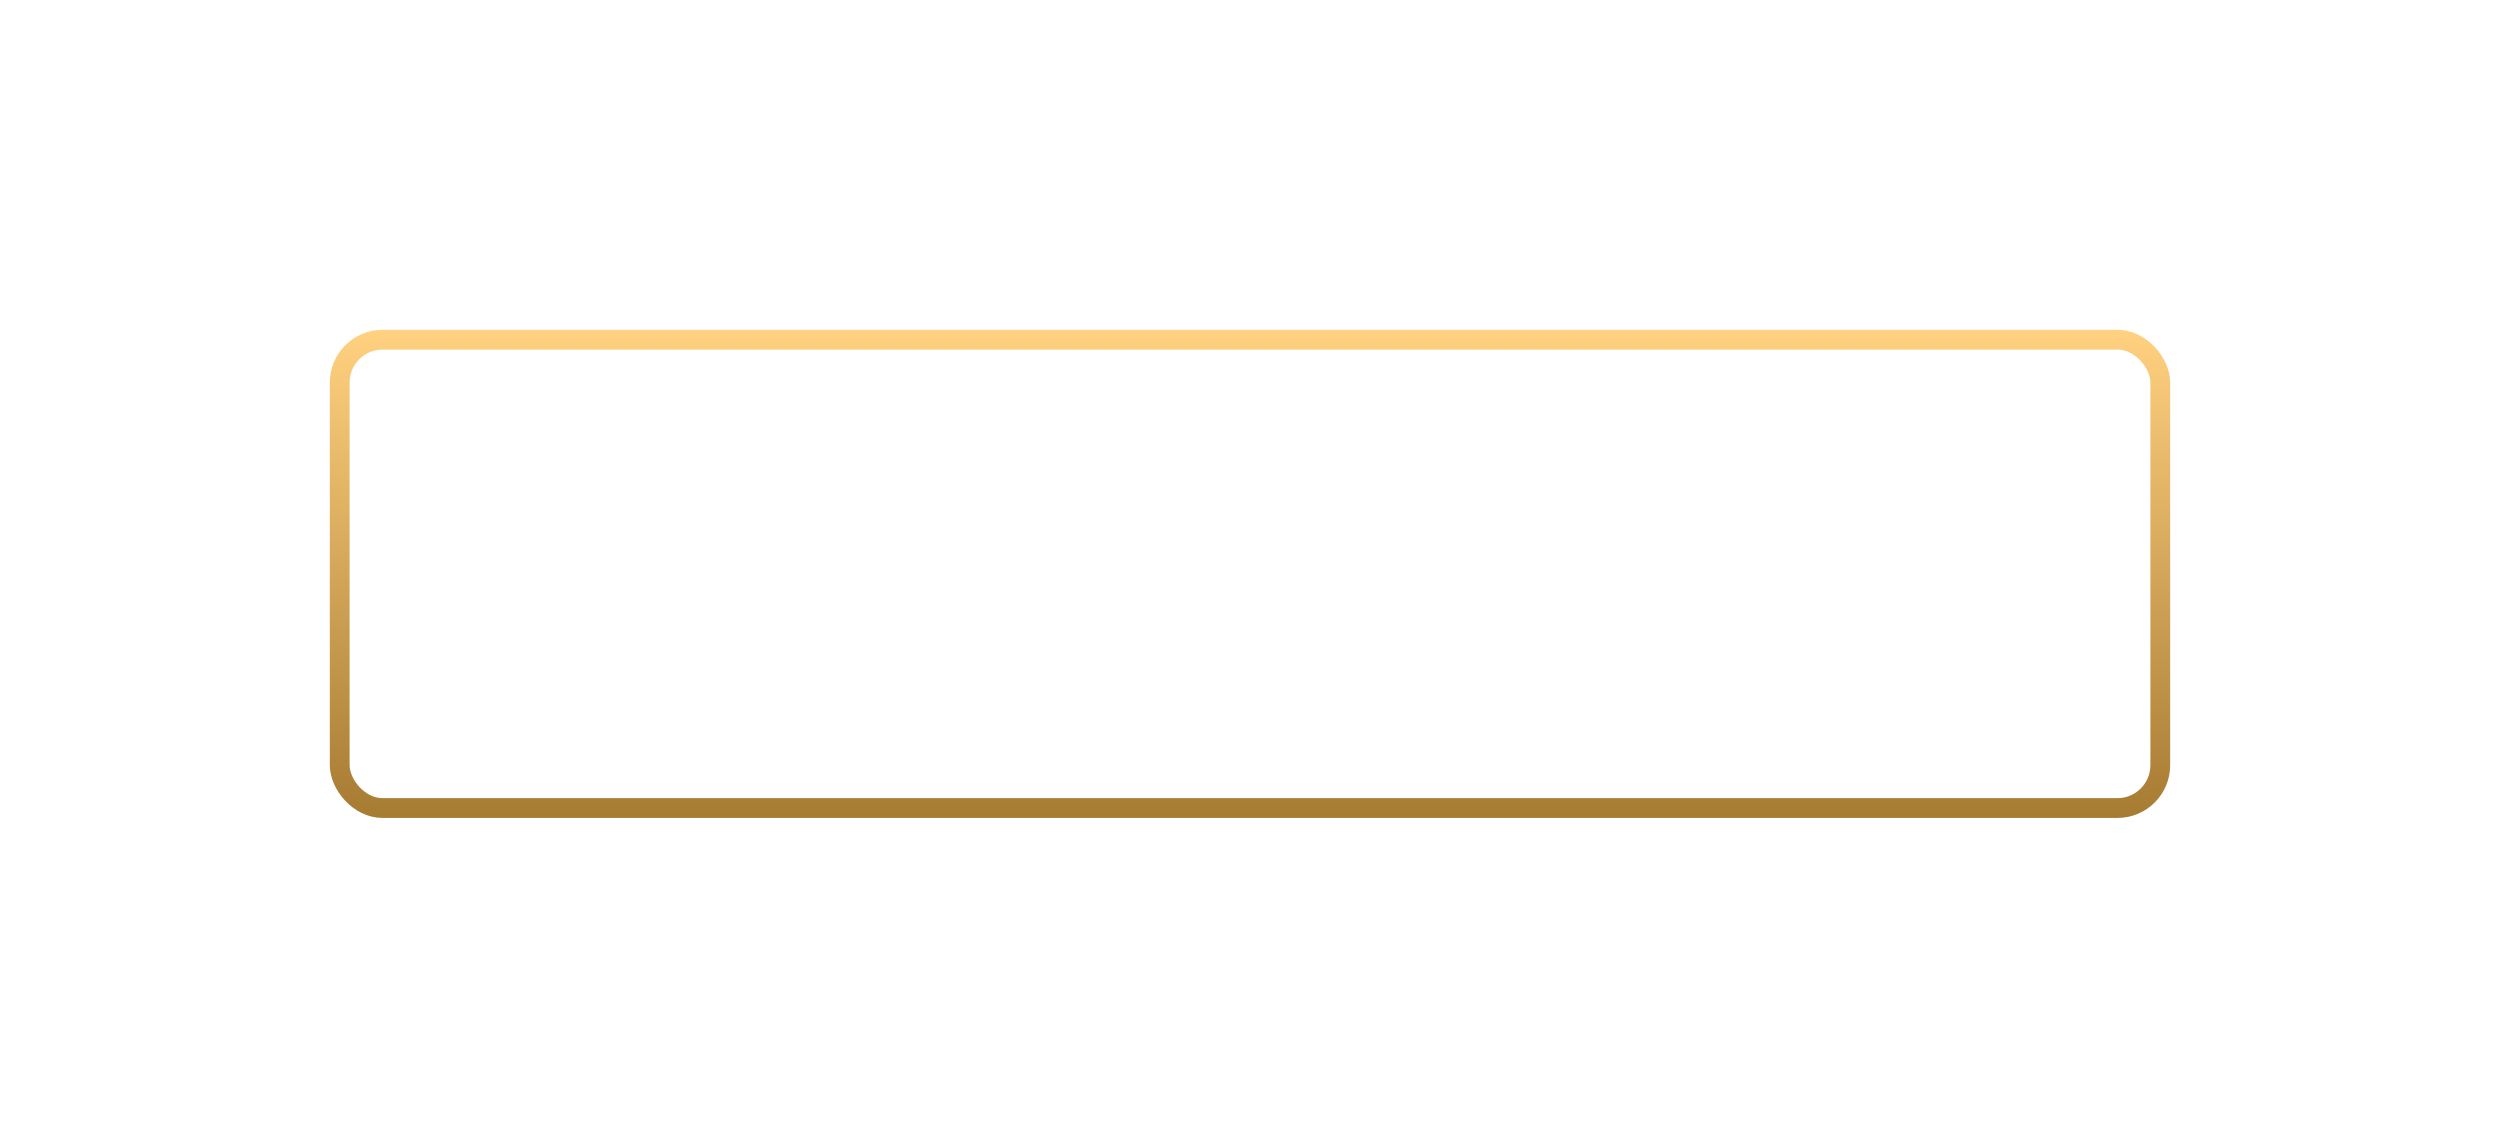 <?xml version="1.0" encoding="UTF-8"?> <svg xmlns="http://www.w3.org/2000/svg" width="379" height="174" viewBox="0 0 379 174" fill="none"> <g filter="url(#filter0_d)"> <rect x="51.5" y="47.5" width="276" height="71" rx="6.5" stroke="url(#paint0_linear)" stroke-width="3"></rect> </g> <defs> <filter id="filter0_d" x="0" y="0" width="379" height="174" filterUnits="userSpaceOnUse" color-interpolation-filters="sRGB"> <feFlood flood-opacity="0" result="BackgroundImageFix"></feFlood> <feColorMatrix in="SourceAlpha" type="matrix" values="0 0 0 0 0 0 0 0 0 0 0 0 0 0 0 0 0 0 127 0"></feColorMatrix> <feOffset dy="4"></feOffset> <feGaussianBlur stdDeviation="25"></feGaussianBlur> <feColorMatrix type="matrix" values="0 0 0 0 0.996 0 0 0 0 0.761 0 0 0 0 0 0 0 0 0.7 0"></feColorMatrix> <feBlend mode="normal" in2="BackgroundImageFix" result="effect1_dropShadow"></feBlend> <feBlend mode="normal" in="SourceGraphic" in2="effect1_dropShadow" result="shape"></feBlend> </filter> <linearGradient id="paint0_linear" x1="189.5" y1="46" x2="189.5" y2="120" gradientUnits="userSpaceOnUse"> <stop stop-color="#FFD180"></stop> <stop offset="1" stop-color="#A67B32"></stop> </linearGradient> </defs> </svg> 
